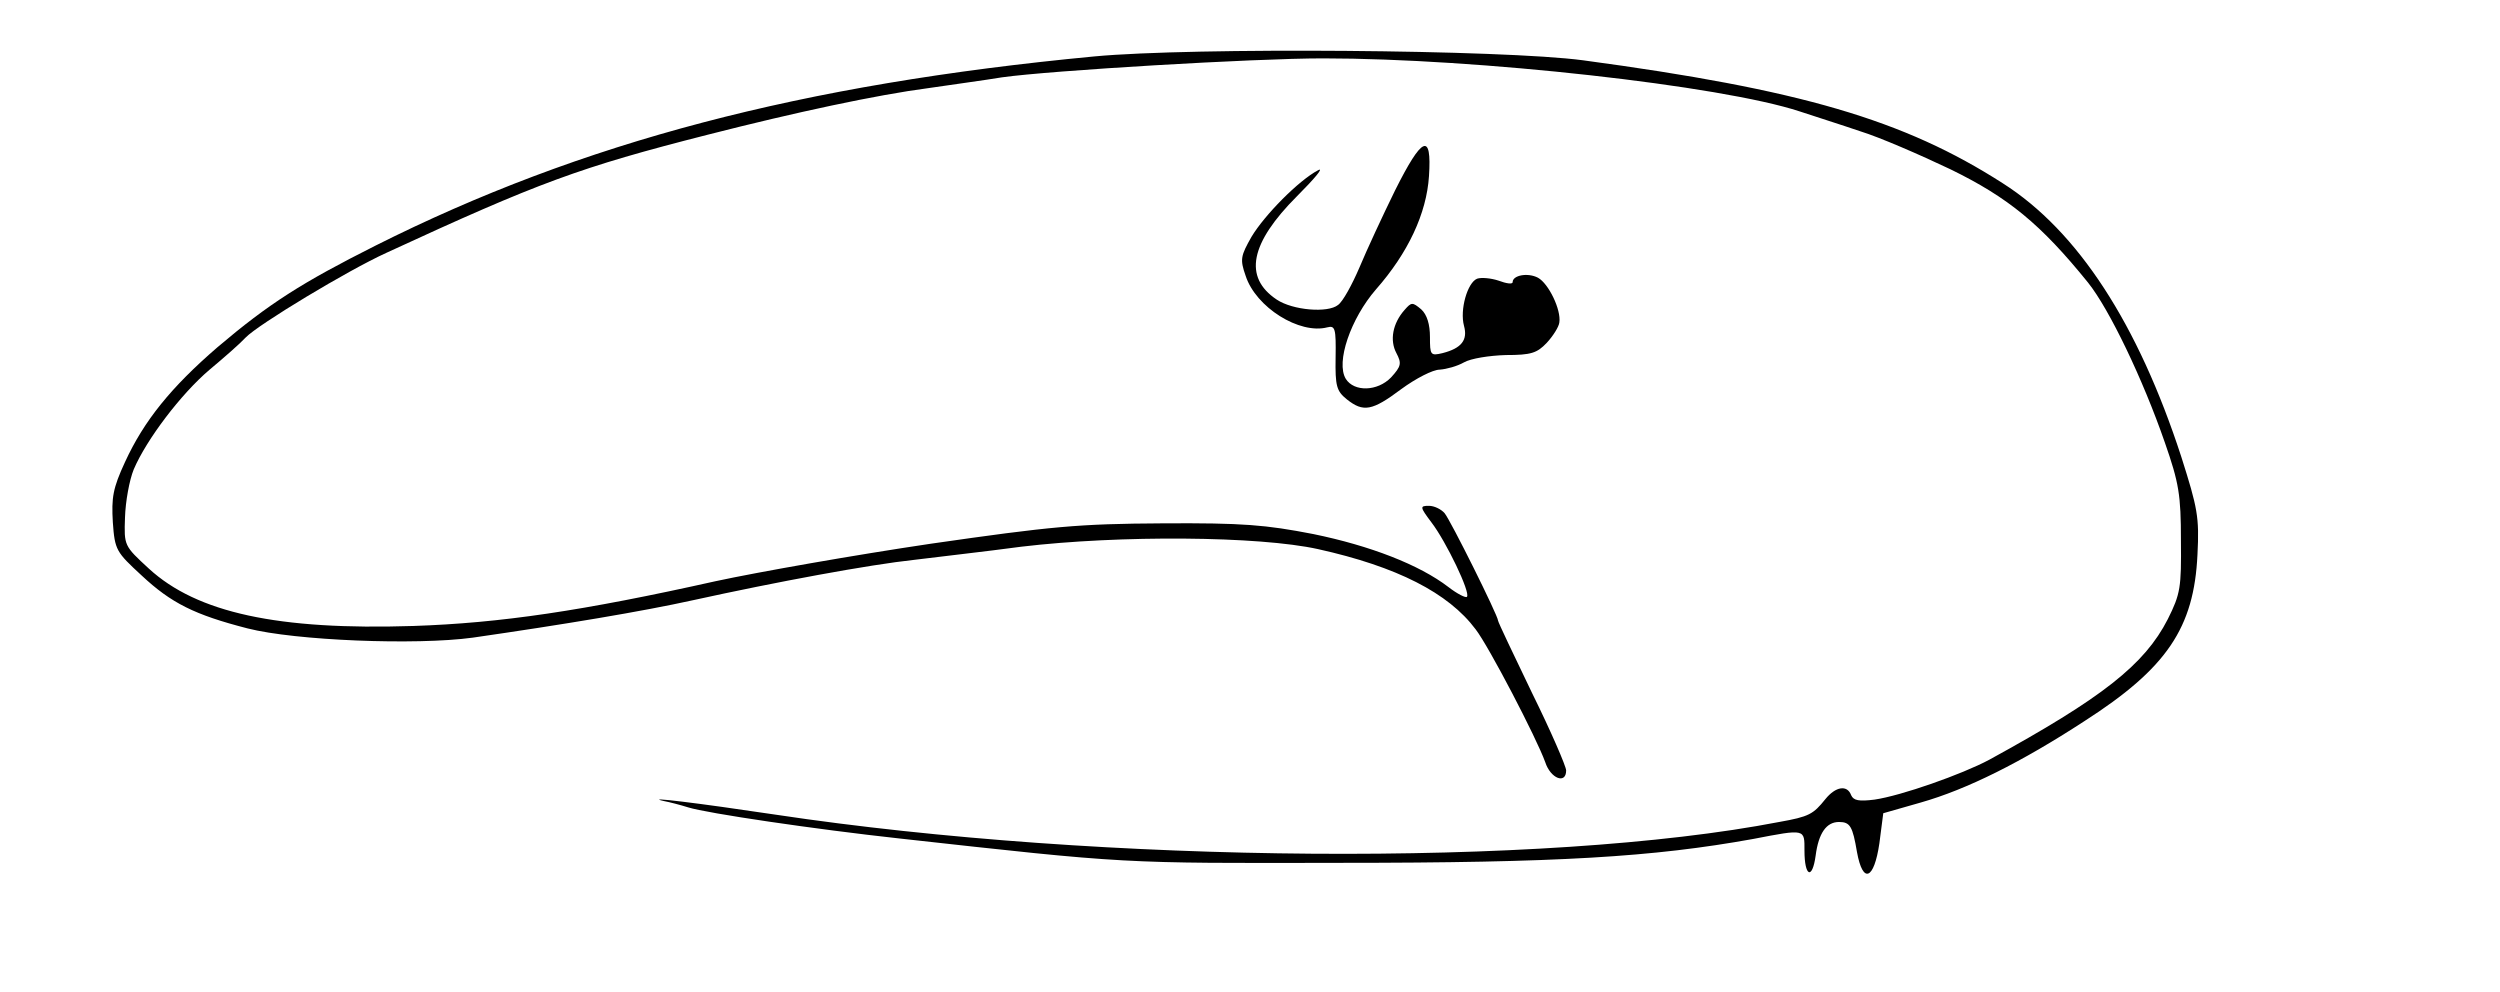 <?xml version="1.0" standalone="no"?>
<!DOCTYPE svg PUBLIC "-//W3C//DTD SVG 20010904//EN"
 "http://www.w3.org/TR/2001/REC-SVG-20010904/DTD/svg10.dtd">
<svg version="1.0" xmlns="http://www.w3.org/2000/svg"
 width="514pt" height="204pt" viewBox="0 0 514 204"
 preserveAspectRatio="xMidYMid meet">
<g transform="translate(0,204) scale(0.1,-0.1)"
fill="#000000" stroke="none">
<path d="M2250 1924 c-601 -57 -1054 -176 -1478 -389 -151 -76 -219 -119 -325
-209 -95 -82 -151 -151 -190 -236 -25 -54 -28 -73 -25 -124 4 -57 7 -61 59
-109 61 -57 109 -81 218 -109 98 -25 346 -35 463 -19 187 27 349 54 453 77
173 38 362 73 455 83 47 6 146 17 220 27 202 24 488 22 610 -5 162 -36 268
-90 324 -165 27 -35 125 -223 143 -273 11 -34 43 -46 43 -17 0 8 -31 80 -70
159 -38 79 -70 146 -70 149 0 10 -98 207 -110 221 -7 8 -21 15 -32 15 -19 0
-19 -2 5 -34 30 -39 81 -145 73 -153 -2 -3 -20 6 -38 20 -60 46 -161 85 -278
109 -98 19 -144 23 -310 22 -173 -1 -227 -6 -477 -42 -155 -23 -354 -58 -442
-77 -273 -61 -442 -86 -621 -92 -278 -9 -445 27 -544 118 -51 47 -51 47 -49
105 1 33 9 77 18 99 26 61 97 155 156 205 30 25 63 54 74 66 26 27 210 138
289 174 314 145 398 176 661 243 180 46 348 82 455 96 47 7 114 16 150 22 99
14 518 39 660 39 317 0 819 -56 980 -109 30 -10 87 -28 125 -41 39 -12 122
-48 185 -78 119 -58 186 -113 283 -233 44 -55 113 -199 158 -329 29 -83 33
-108 33 -201 1 -97 -1 -110 -27 -162 -48 -94 -135 -162 -367 -289 -56 -30
-181 -74 -236 -82 -32 -4 -43 -2 -48 9 -8 22 -32 18 -53 -8 -25 -31 -33 -36
-95 -47 -481 -93 -1391 -86 -2063 15 -160 24 -275 38 -230 28 11 -2 34 -8 50
-13 38 -12 261 -45 435 -64 470 -52 450 -51 905 -50 449 0 644 12 849 49 109
21 106 21 106 -24 0 -53 16 -61 23 -10 6 46 22 69 48 69 23 0 28 -9 37 -62 12
-66 35 -57 46 18 l8 62 77 22 c95 27 207 83 336 167 170 109 226 192 233 343
4 77 0 96 -33 200 -89 274 -213 465 -367 563 -204 131 -417 193 -863 253 -164
22 -803 27 -1005 8z"/>
<path d="M2868 1648 c-25 -51 -58 -122 -73 -158 -15 -35 -34 -70 -44 -77 -21
-17 -93 -11 -126 11 -69 46 -55 116 42 213 36 36 56 60 43 53 -40 -21 -110
-92 -137 -137 -22 -39 -24 -46 -12 -80 21 -65 111 -121 168 -106 16 4 18 -2
17 -62 -1 -59 2 -69 23 -86 34 -27 52 -24 112 21 30 22 65 40 79 40 14 1 36 7
50 15 14 8 52 14 86 15 52 0 64 4 84 25 13 14 25 33 26 42 4 26 -22 80 -44 92
-21 11 -52 5 -52 -9 0 -5 -13 -3 -29 3 -15 5 -35 7 -44 4 -20 -8 -36 -64 -27
-97 8 -29 -5 -46 -44 -56 -25 -6 -26 -4 -26 33 0 26 -6 46 -18 57 -18 15 -20
15 -34 -1 -25 -28 -31 -63 -17 -89 11 -21 10 -27 -11 -50 -28 -29 -76 -30 -93
-3 -21 34 10 124 62 184 66 75 104 156 109 233 6 91 -14 82 -70 -30z"/>
</g>
</svg>
